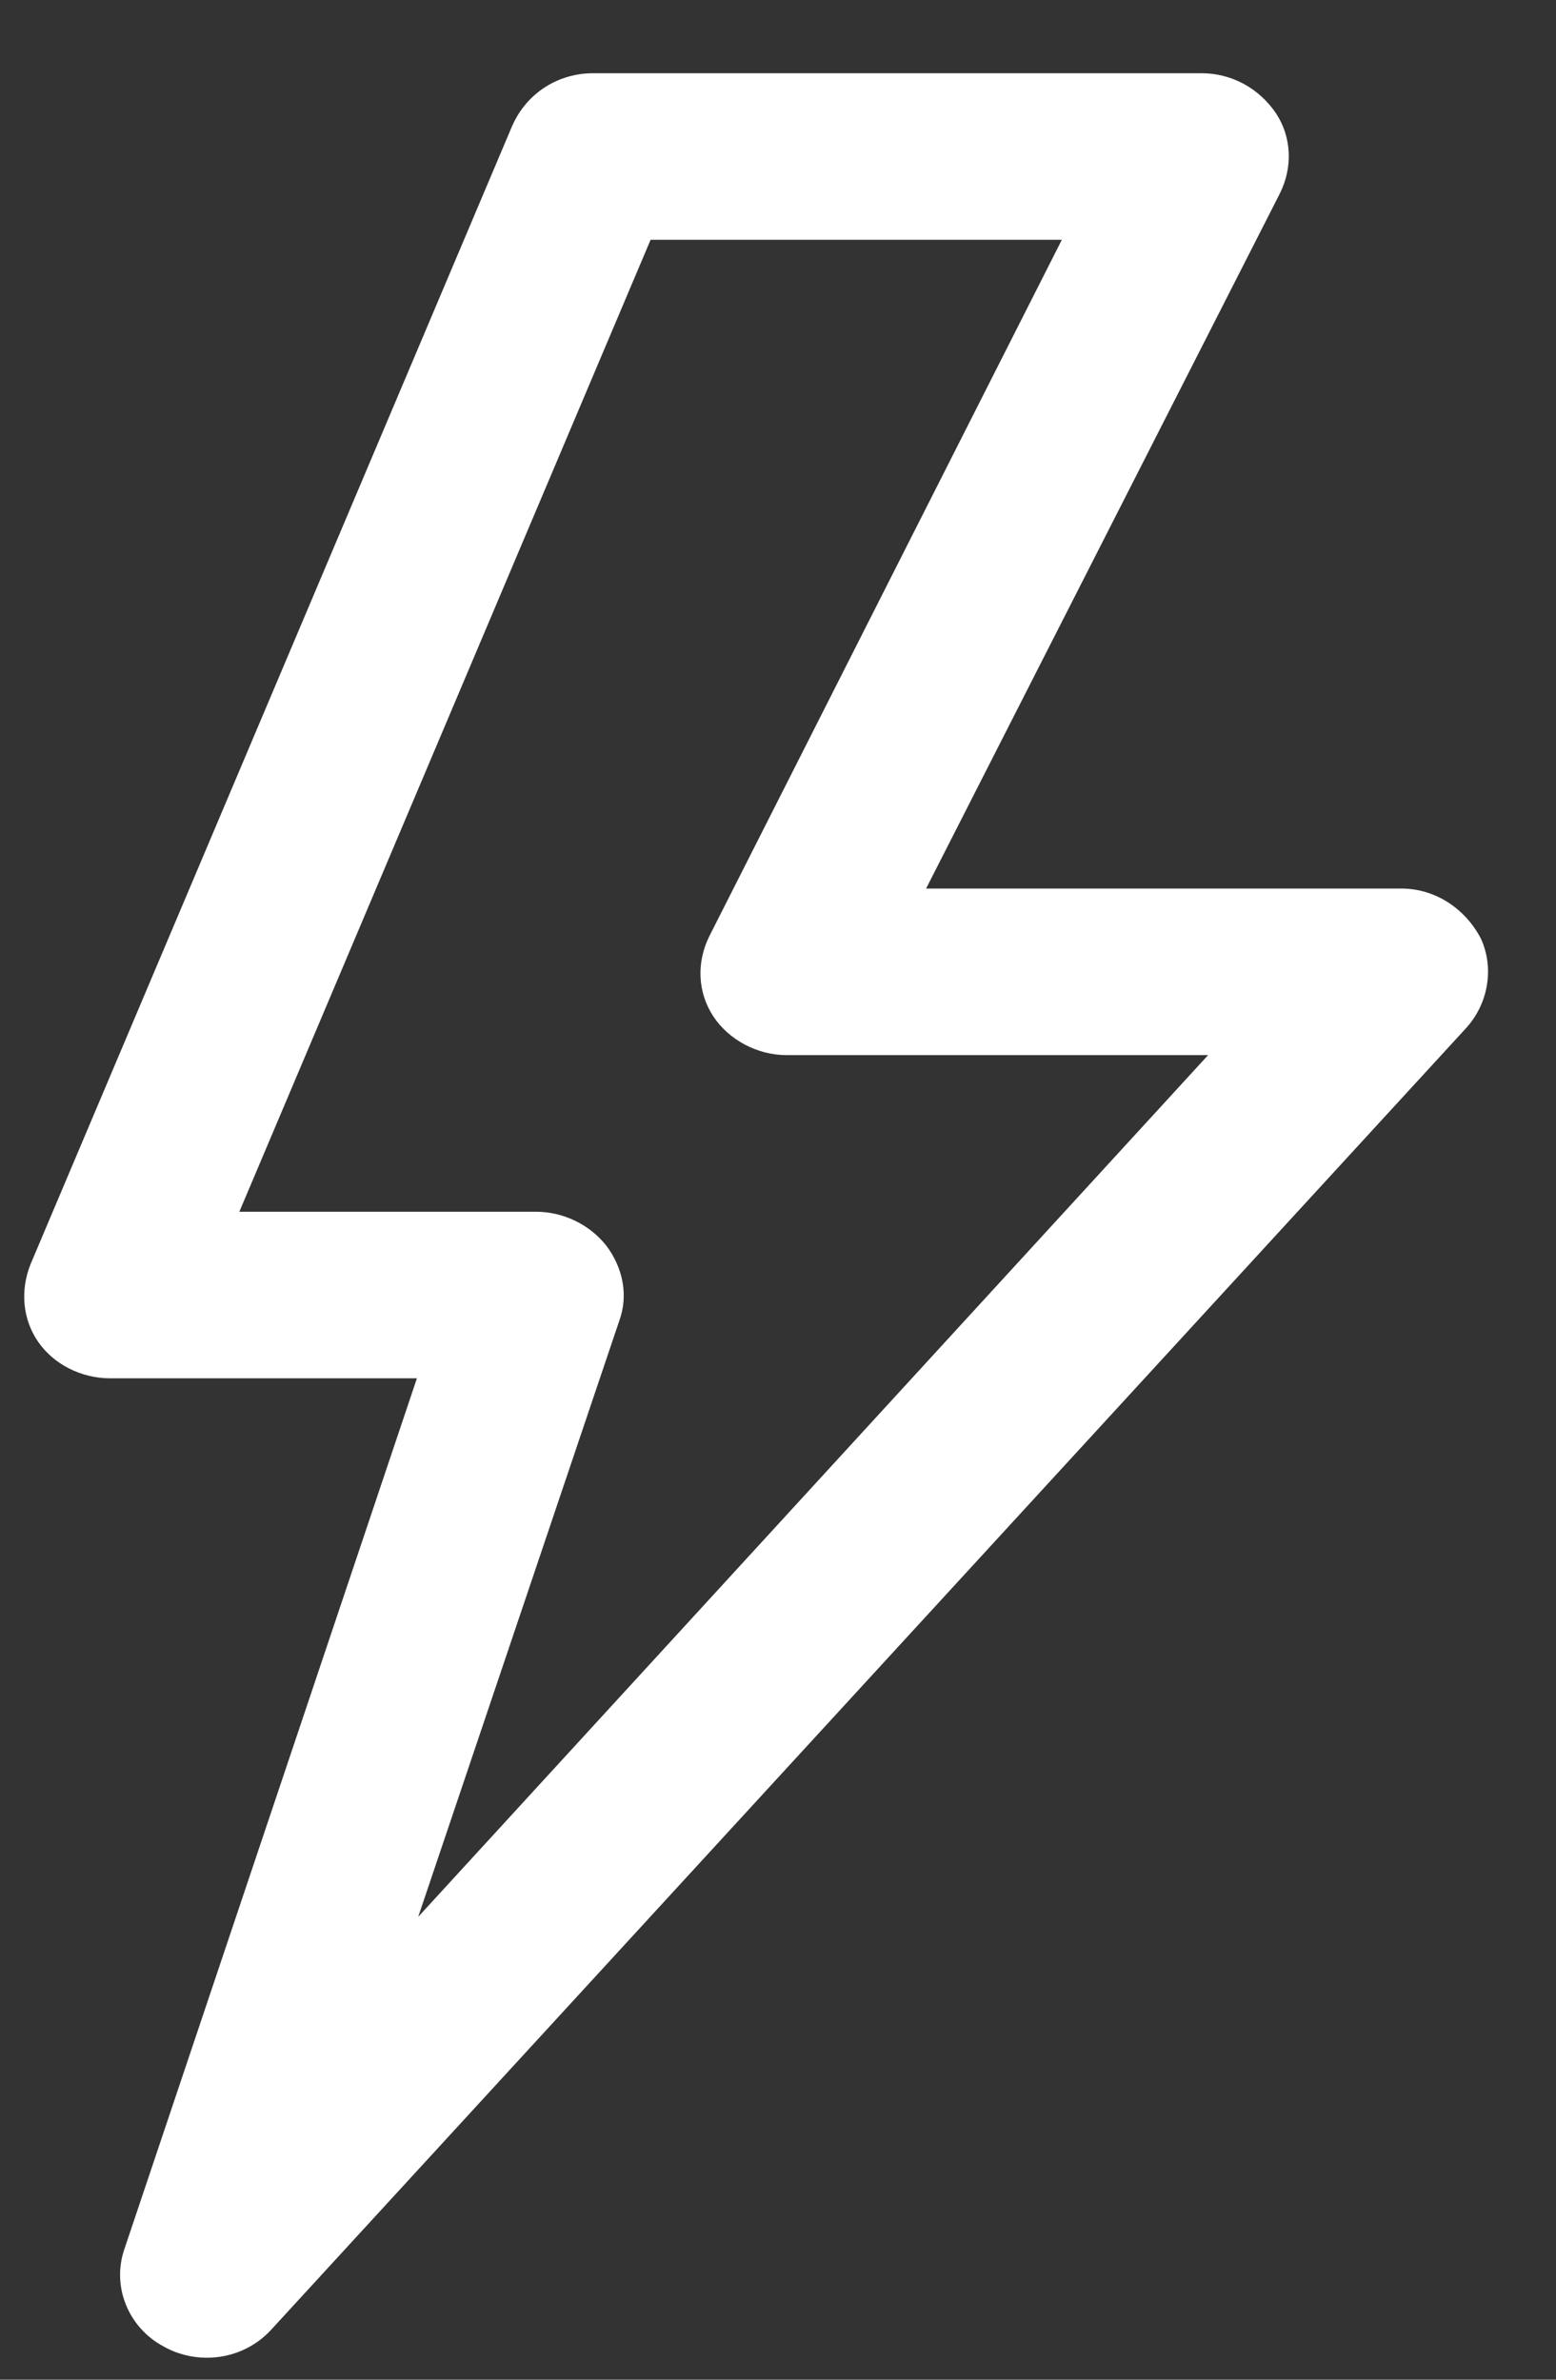 <svg width="17" height="26" viewBox="0 0 17 26" fill="none" xmlns="http://www.w3.org/2000/svg">
<rect x="0" y="0" width="17" height="26" fill="#333333" stroke="none"/>
<path d="M15.31 9.708H10.118L13.983 2.114C14.126 1.826 14.112 1.498 13.941 1.238C13.755 0.964 13.456 0.8 13.127 0.8H6.48C6.095 0.8 5.753 1.019 5.596 1.375L0.333 13.814C0.219 14.101 0.247 14.416 0.418 14.662C0.589 14.908 0.889 15.059 1.203 15.059H4.555L1.36 24.57C1.217 24.98 1.402 25.432 1.788 25.637C1.93 25.719 2.101 25.76 2.258 25.76C2.529 25.76 2.786 25.651 2.971 25.445L16.023 11.227C16.266 10.954 16.323 10.57 16.18 10.256C16.009 9.927 15.681 9.708 15.31 9.708ZM4.569 20.943L6.766 14.43C6.866 14.156 6.809 13.855 6.623 13.608C6.438 13.376 6.152 13.239 5.853 13.239H2.615L7.108 2.62H11.601L7.75 10.228C7.607 10.516 7.622 10.844 7.793 11.104C7.964 11.364 8.278 11.528 8.592 11.528H13.199L4.569 20.943Z" fill="white"/>
</svg>
